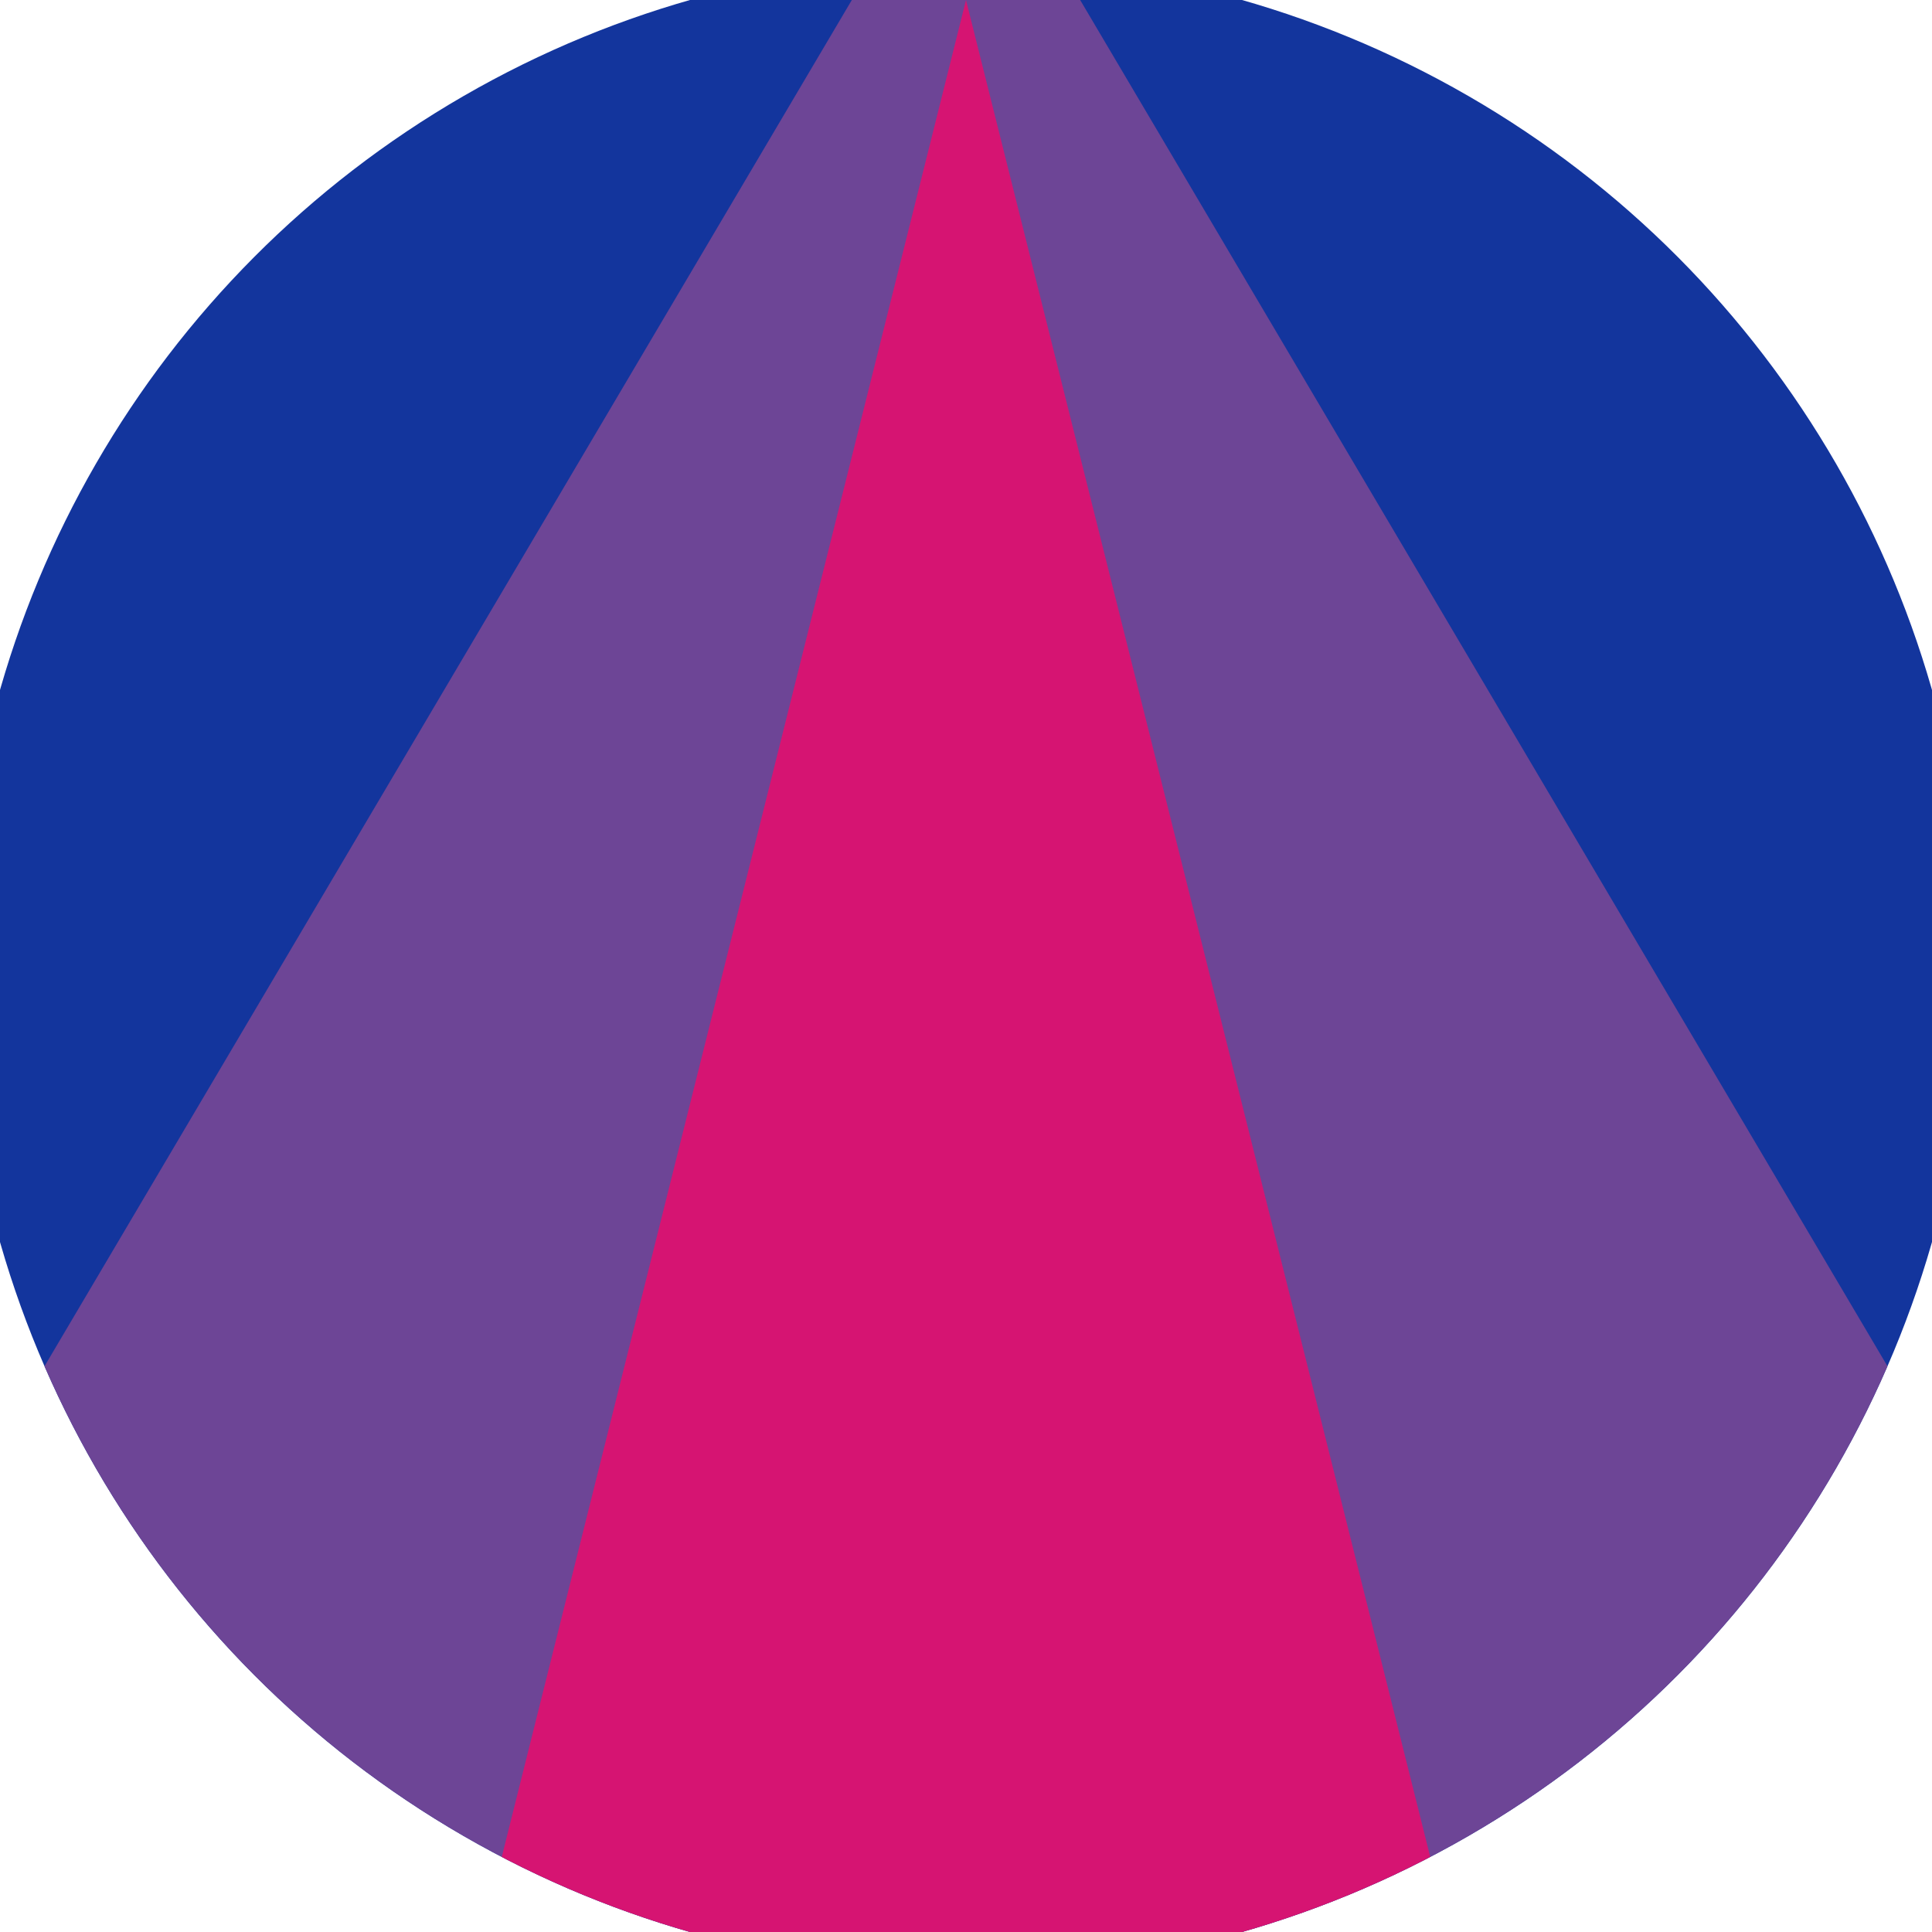 <svg xmlns="http://www.w3.org/2000/svg" width="128" height="128" viewBox="0 0 100 100" shape-rendering="geometricPrecision">
                            <defs>
                                <clipPath id="clip">
                                    <circle cx="50" cy="50" r="52" />
                                    <!--<rect x="0" y="0" width="100" height="100"/>-->
                                </clipPath>
                            </defs>
                            <g transform="rotate(0 50 50)">
                            <rect x="0" y="0" width="100" height="100" fill="#13359d" clip-path="url(#clip)"/><path d="M 50 -10 L -15 100 H 115 Z" fill="#6d4596" clip-path="url(#clip)"/><path d="M 50 0 L 25 100 H 75 Z" fill="#d61472" clip-path="url(#clip)"/></g></svg>
